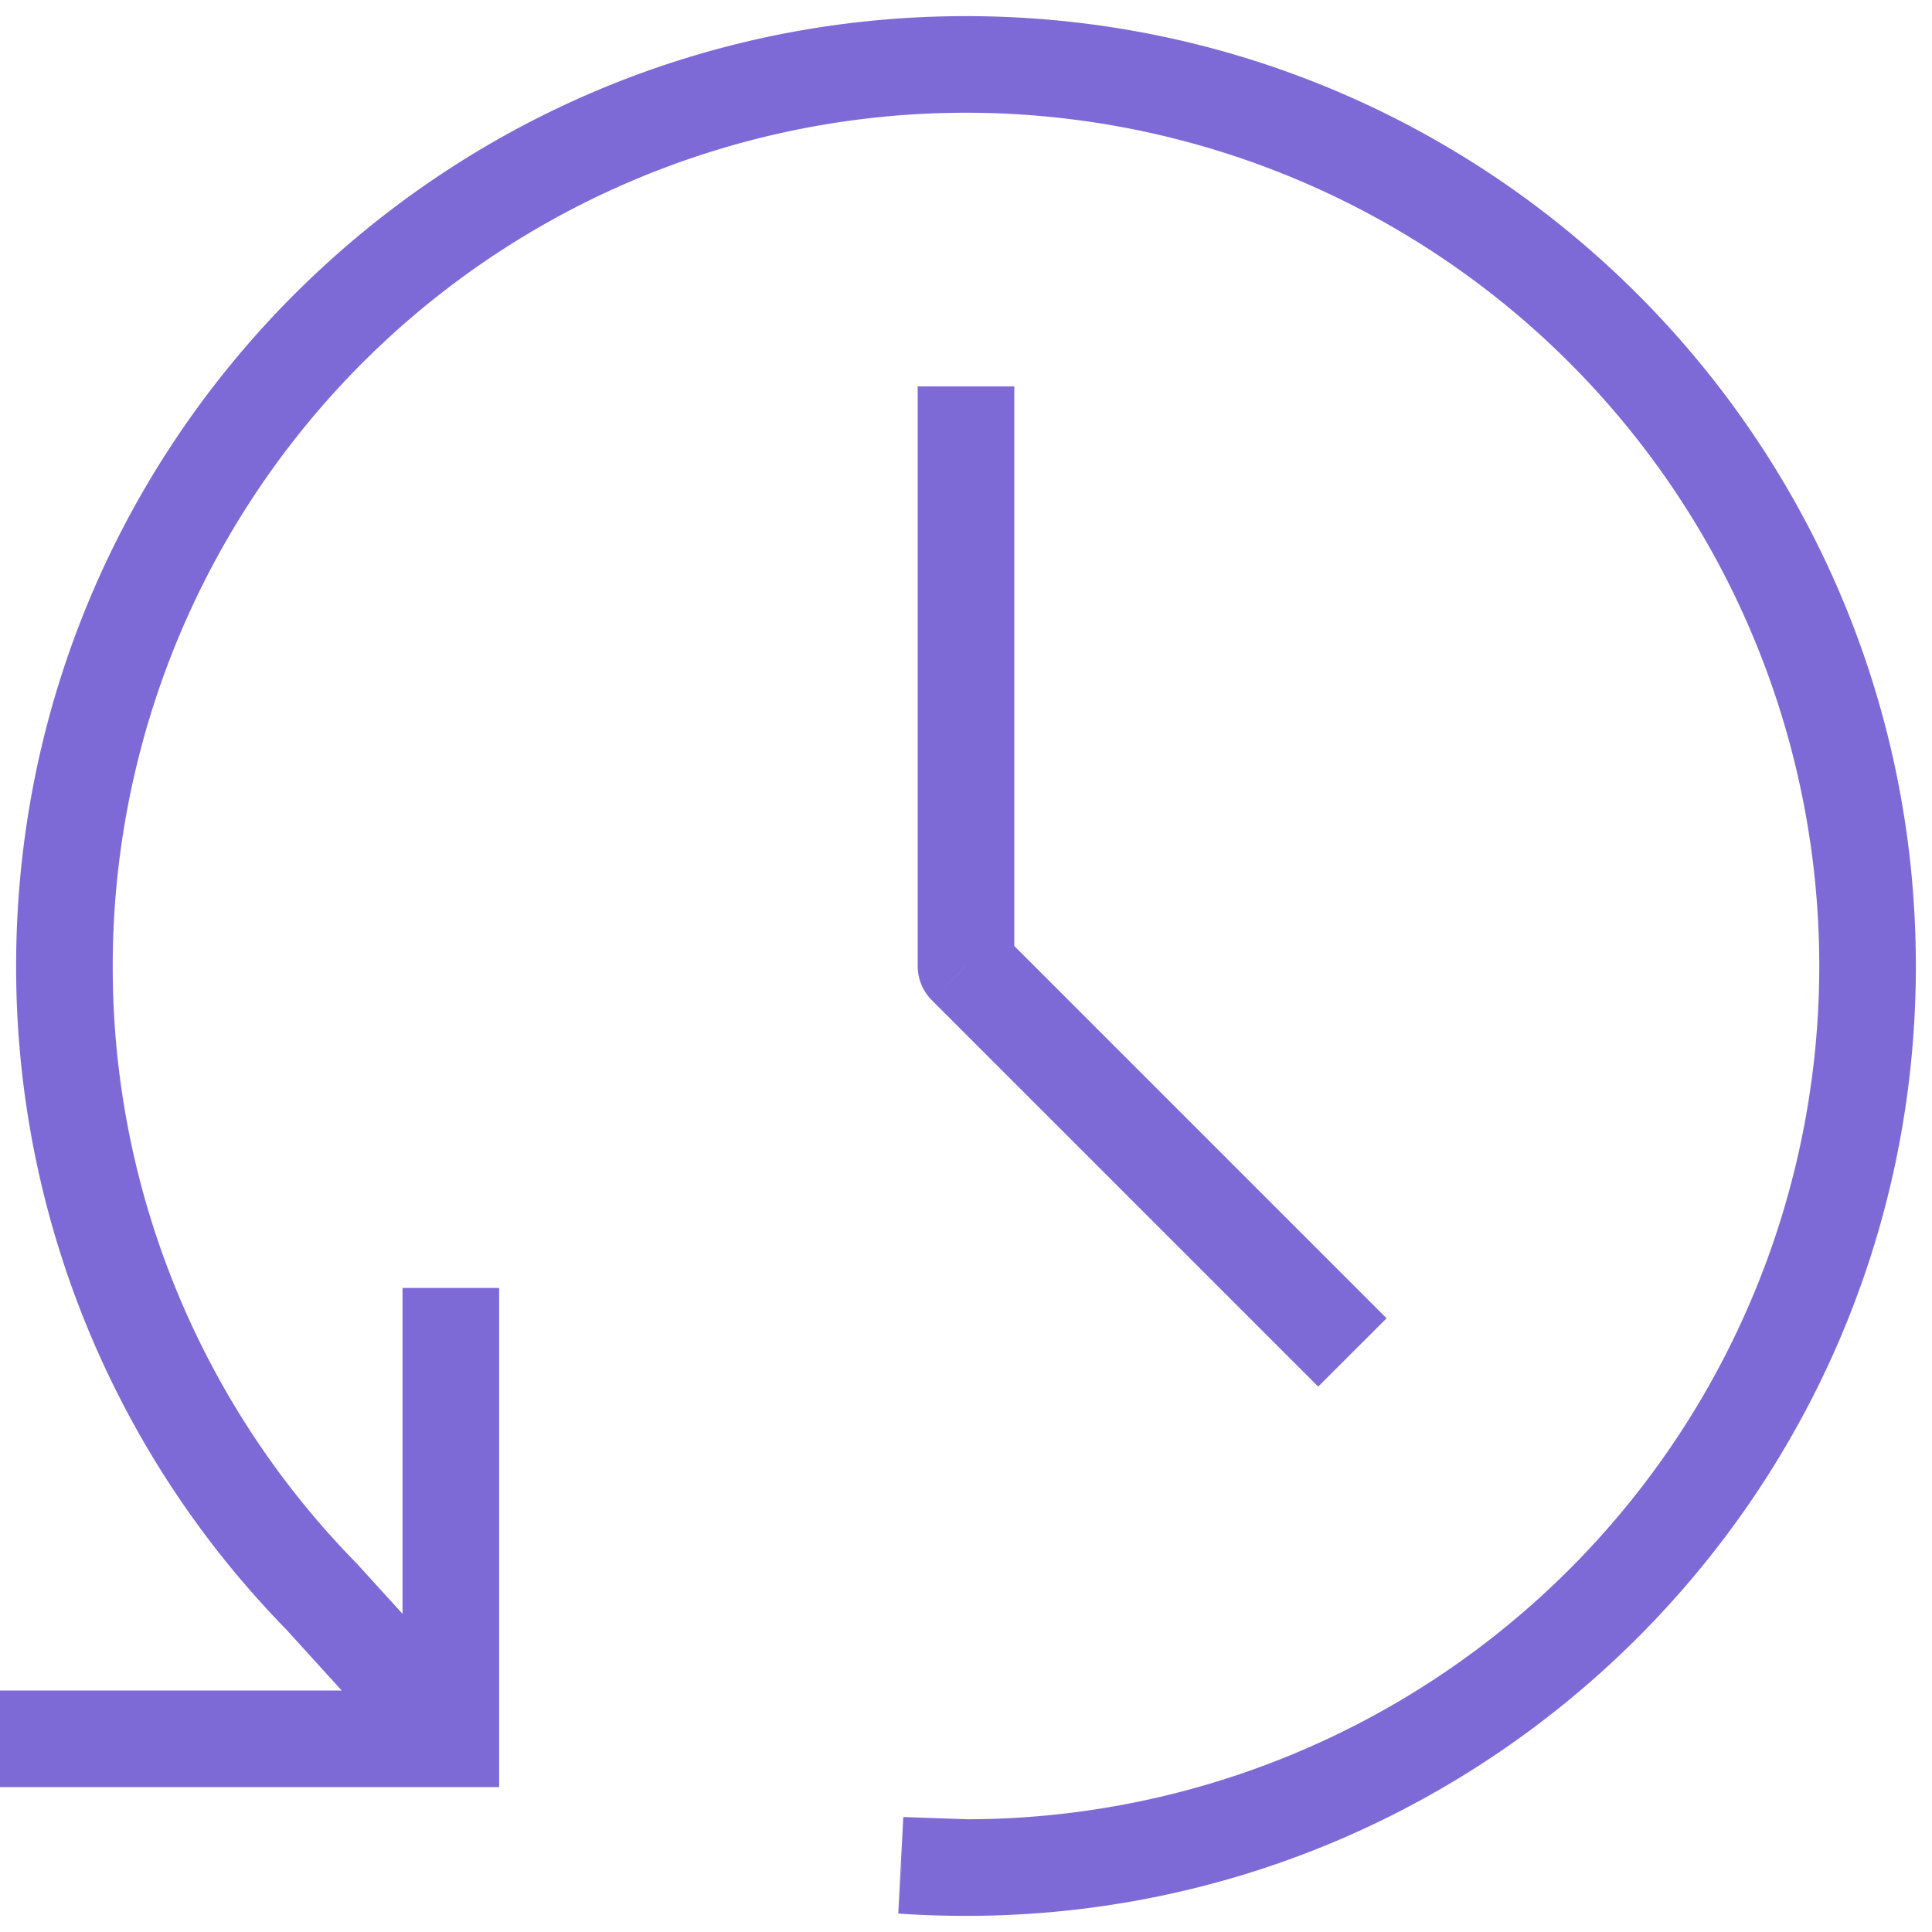 <svg width="20" height="20" fill="none" xmlns="http://www.w3.org/2000/svg"><path d="M3.333 16.532l.37-.336-.006-.007-.007-.007-.357.35zM4.667 18v.5h.5V18h-.5zm4.666 1.31l.018-.5-.053.999.035-.5zM10 10h-.5a.5.5 0 00.146.354L10 10zm8.833 0A8.833 8.833 0 0110 18.833v1c5.43 0 9.833-4.402 9.833-9.833h-1zM10 1.167A8.833 8.833 0 0118.833 10h1c0-5.43-4.402-9.833-9.833-9.833v1zm0-1C4.57.167.167 4.569.167 10h1A8.833 8.833 0 0110 1.167v-1zM3.69 16.182A8.803 8.803 0 011.167 10h-1a9.803 9.803 0 002.81 6.882l.713-.7zm-.727.686l1.334 1.468.74-.672-1.334-1.468-.74.672zM10 18.833c-.212 0-.423-.007-.631-.022l-.07.998c.231.016.465.024.701.024v-1zm.018 0l-.667-.023-.035 1 .666.023.036-1zM9.5 4v6h1V4h-1zm.146 6.354l4 4 .708-.707-4-4-.708.707zM0 18.5h4.667v-1H0v1zm5.167-.5v-4.667h-1V18h1z" fill="#7e6ad6" class="melticon-icon"/></svg>